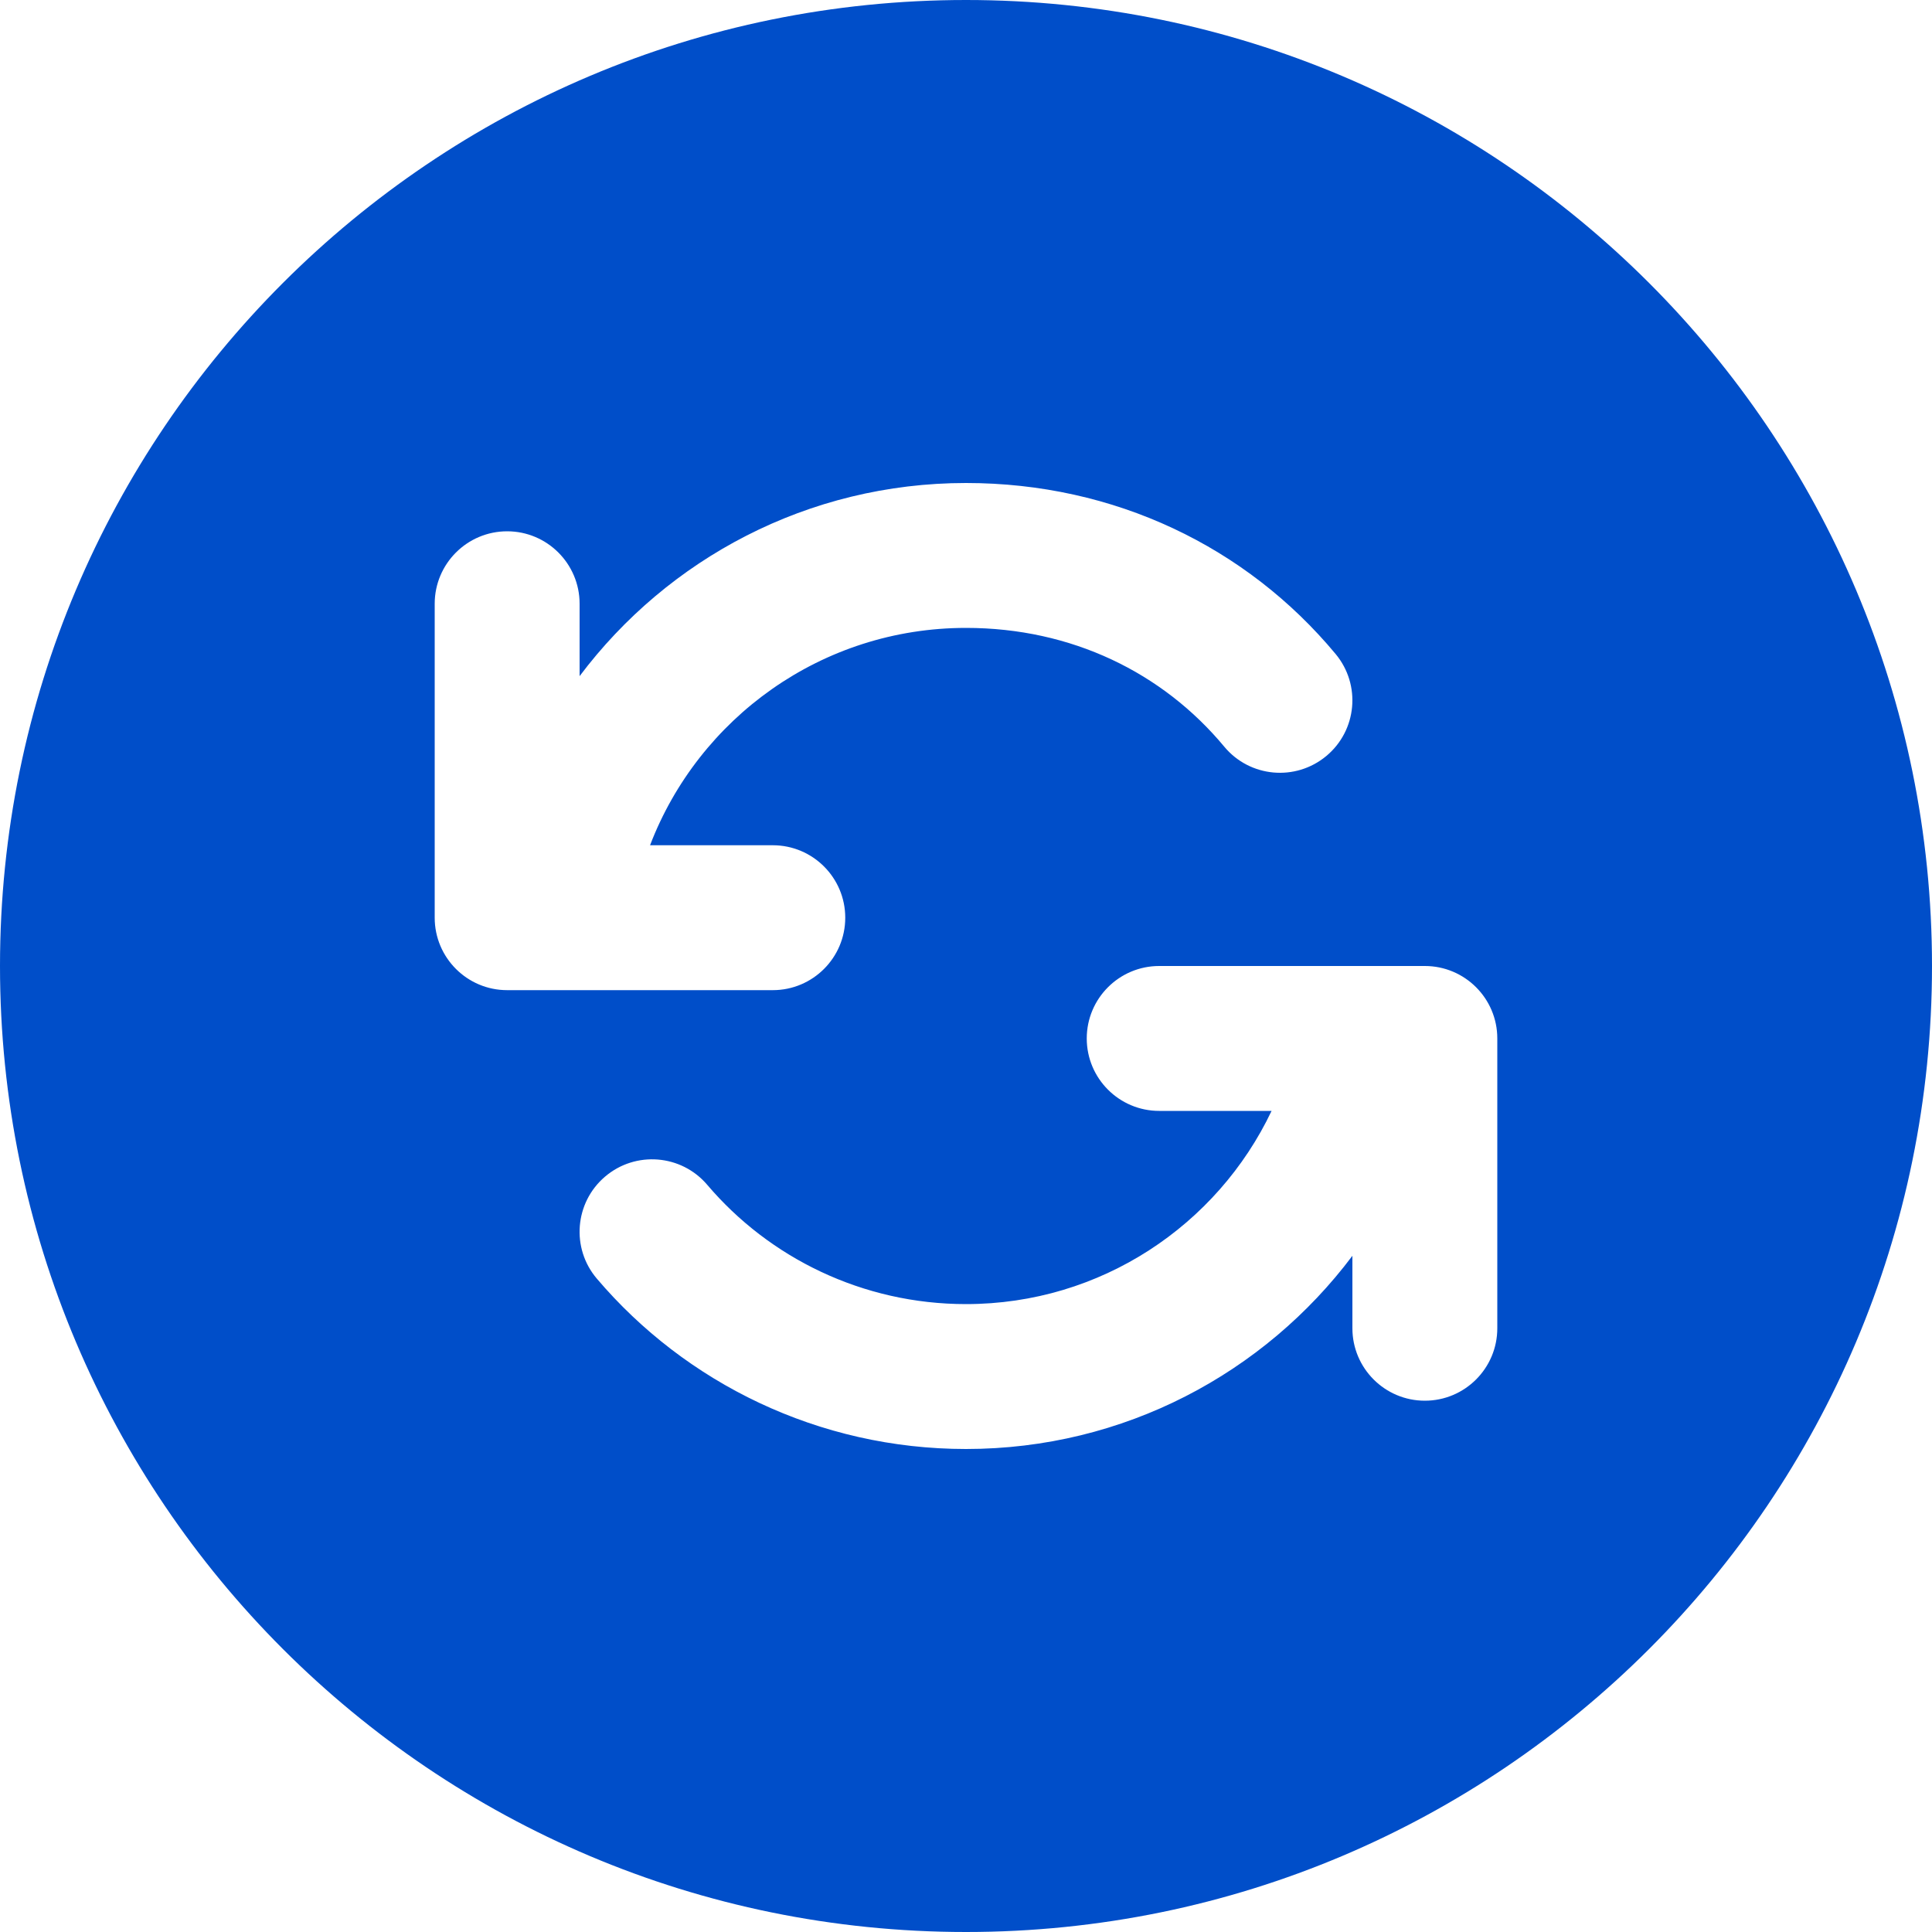 <?xml version="1.0" encoding="UTF-8"?>
<svg xmlns="http://www.w3.org/2000/svg" width="30" height="30" viewBox="0 0 30 30" fill="none">
  <path d="M15 0C23.284 0 30 6.716 30 15C30 23.284 23.284 30 15 30C6.716 30 0 23.284 0 15C0 6.716 6.716 0 15 0ZM22.125 15H18C17.379 15 16.875 15.504 16.875 16.125C16.875 16.746 17.379 17.25 18 17.25H19.745C18.902 19.024 17.093 20.25 15 20.25C13.394 20.25 11.945 19.531 10.982 18.398C10.58 17.925 9.87 17.867 9.396 18.27C8.923 18.672 8.865 19.382 9.268 19.855C10.644 21.474 12.712 22.5 15 22.5C17.454 22.5 19.632 21.321 21 19.5V20.625C21 21.246 21.504 21.75 22.125 21.75C22.746 21.75 23.25 21.246 23.25 20.625V16.125C23.25 15.504 22.746 15 22.125 15ZM15 7.5C12.546 7.5 10.368 8.678 9 10.499V9.375C9 8.754 8.496 8.25 7.875 8.25C7.254 8.25 6.75 8.754 6.75 9.375V14.25C6.75 14.871 7.254 15.375 7.875 15.375H12C12.621 15.375 13.125 14.871 13.125 14.25C13.125 13.629 12.621 13.125 12 13.125H10.094C10.849 11.152 12.761 9.75 15 9.75C16.64 9.75 18.055 10.445 19.01 11.594C19.407 12.072 20.116 12.137 20.594 11.74C21.072 11.343 21.137 10.634 20.74 10.156C19.356 8.491 17.305 7.5 15 7.5Z" fill="#004EC9"></path>
</svg>
